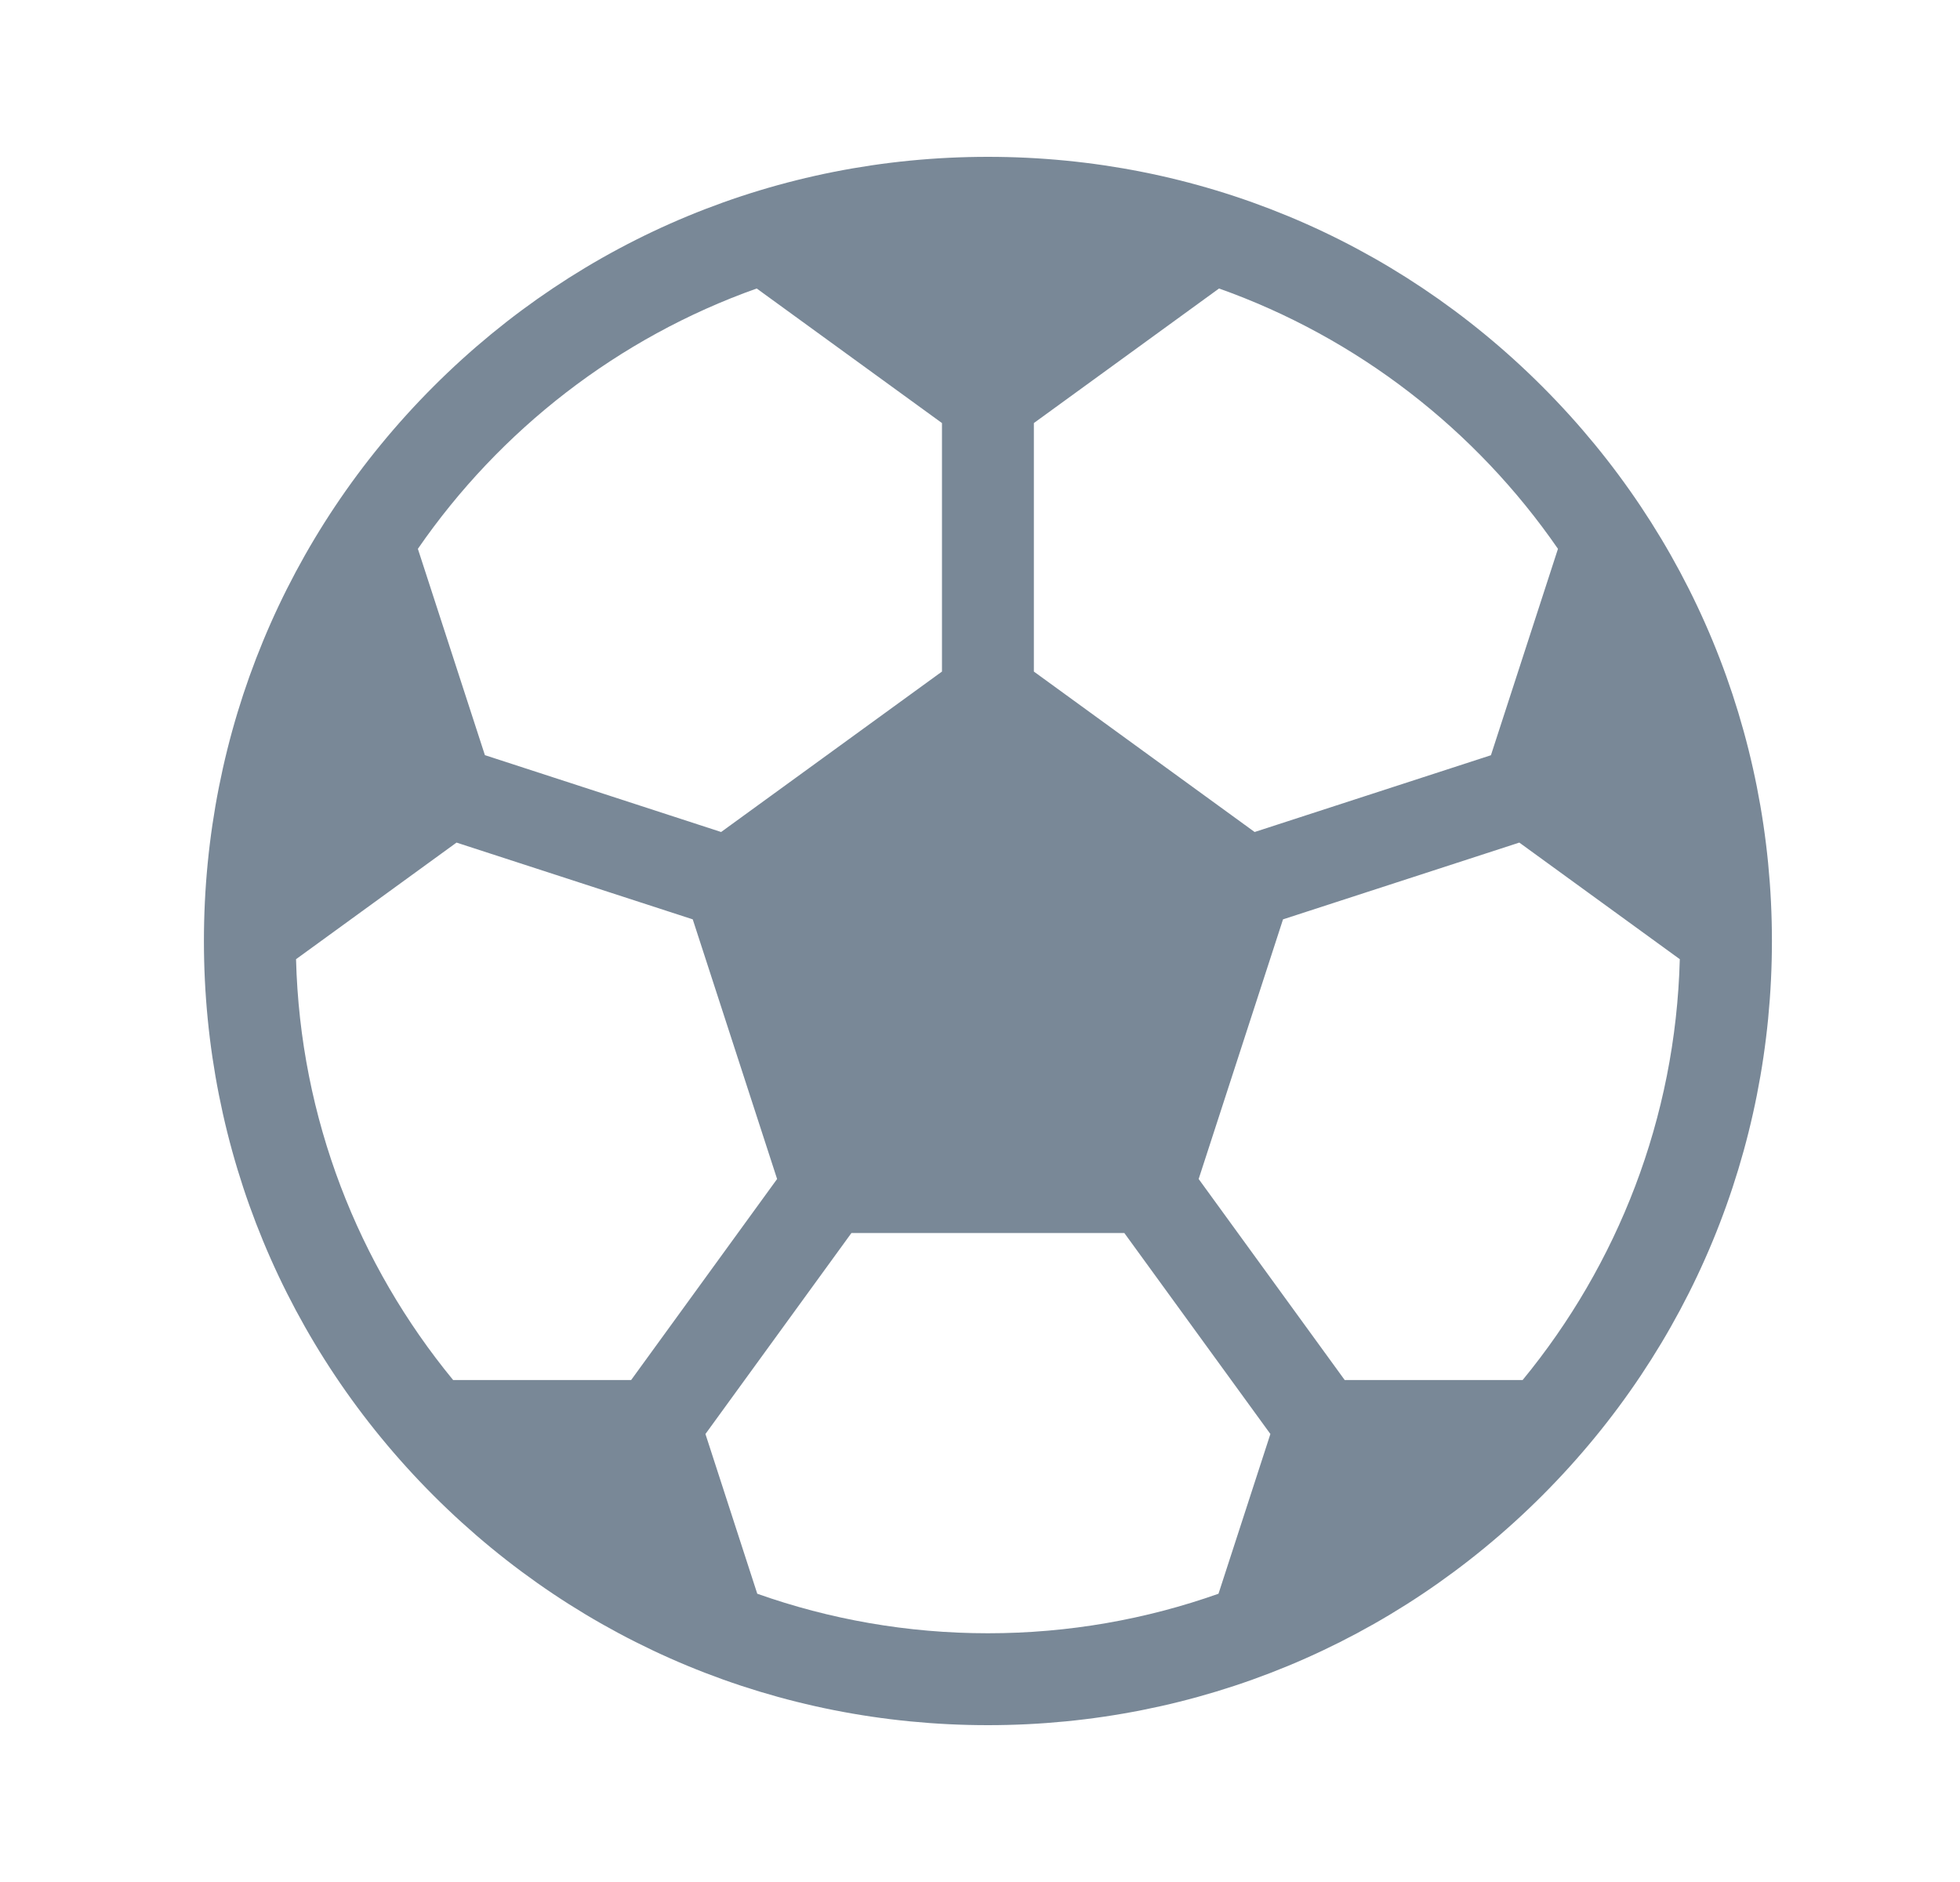 <svg xmlns="http://www.w3.org/2000/svg" width="25" height="24" viewBox="0 0 25 24" fill="none">
  <path d="M19.672 4.929C17.783 3.04 15.272 2 12.601 2C9.929 2 7.418 3.04 5.529 4.929C3.641 6.818 2.601 9.329 2.601 12C2.601 14.671 3.641 17.182 5.529 19.071C7.418 20.96 9.929 22 12.601 22C15.272 22 17.783 20.96 19.672 19.071C21.56 17.182 22.601 14.671 22.601 12C22.601 9.329 21.56 6.818 19.672 4.929ZM13.187 5.395L15.549 3.679C17.315 4.306 18.825 5.482 19.872 6.999L19.017 9.631L16.003 10.61L13.187 8.564V5.395ZM9.652 3.679L12.015 5.395V8.564L9.198 10.61L6.185 9.63L5.33 6.999C6.377 5.481 7.886 4.306 9.652 3.679ZM5.78 17.599C4.572 16.13 3.828 14.265 3.776 12.232L5.823 10.745L8.836 11.724L9.912 15.035L8.05 17.599H5.78ZM15.542 20.324C14.621 20.65 13.632 20.828 12.601 20.828C11.57 20.828 10.58 20.65 9.659 20.324L8.998 18.287L10.86 15.724L14.341 15.724L16.204 18.287L15.542 20.324ZM19.421 17.599H17.152L15.289 15.035L16.365 11.724L19.379 10.745L21.426 12.232C21.373 14.266 20.629 16.13 19.421 17.599Z" fill="#798897"/>
</svg>